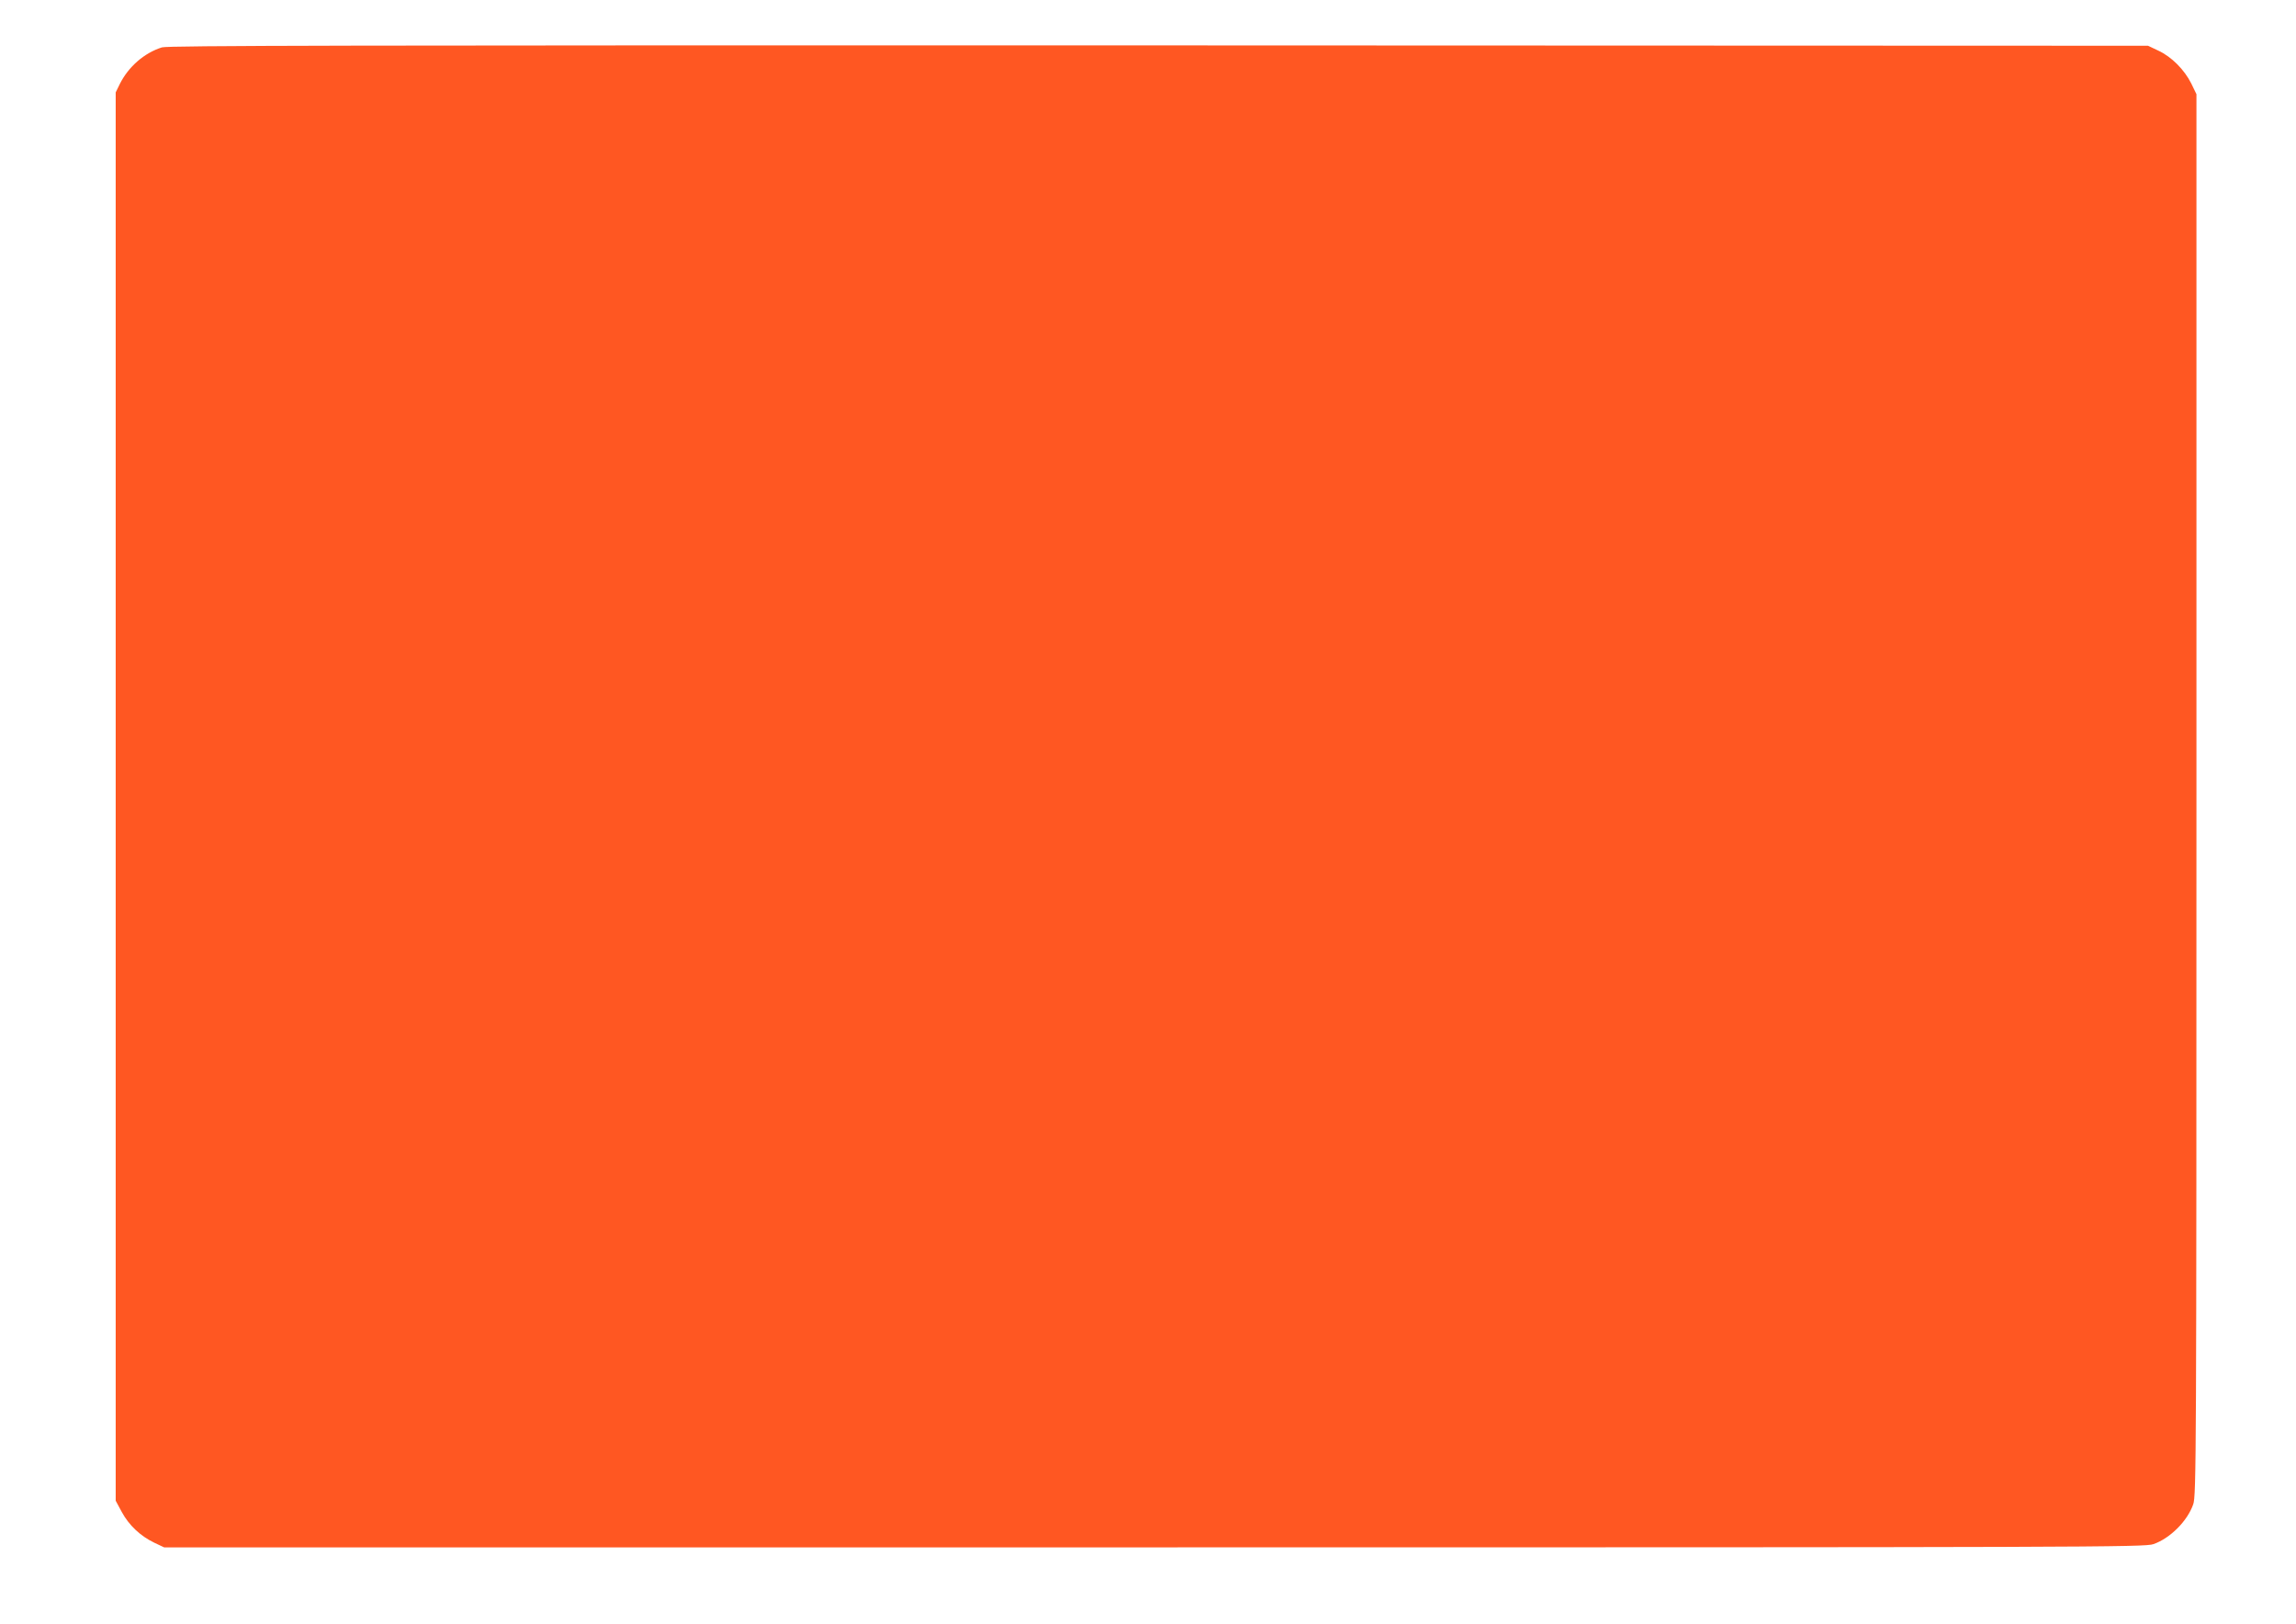 <?xml version="1.0" standalone="no"?>
<!DOCTYPE svg PUBLIC "-//W3C//DTD SVG 20010904//EN"
 "http://www.w3.org/TR/2001/REC-SVG-20010904/DTD/svg10.dtd">
<svg version="1.0" xmlns="http://www.w3.org/2000/svg"
 width="1280pt" height="905pt" viewBox="0 0 1280 905"
 preserveAspectRatio="xMidYMid meet">
<g transform="translate(0,905) scale(0.1,-0.1)"
fill="#ff5722" stroke="none">
<path d="M903 8786 c-99 -31 -187 -108 -235 -204 l-23 -47 0 -3925 0 -3925 34
-63 c40 -74 104 -134 181 -171 l55 -26 5520 0 c5242 0 5523 1 5570 18 93 32
190 129 222 222 17 47 18 254 18 3955 l0 3905 -29 60 c-38 76 -110 149 -184
183 l-57 27 -5515 2 c-4542 1 -5522 -1 -5557 -11z"/>
</g>
</svg>
